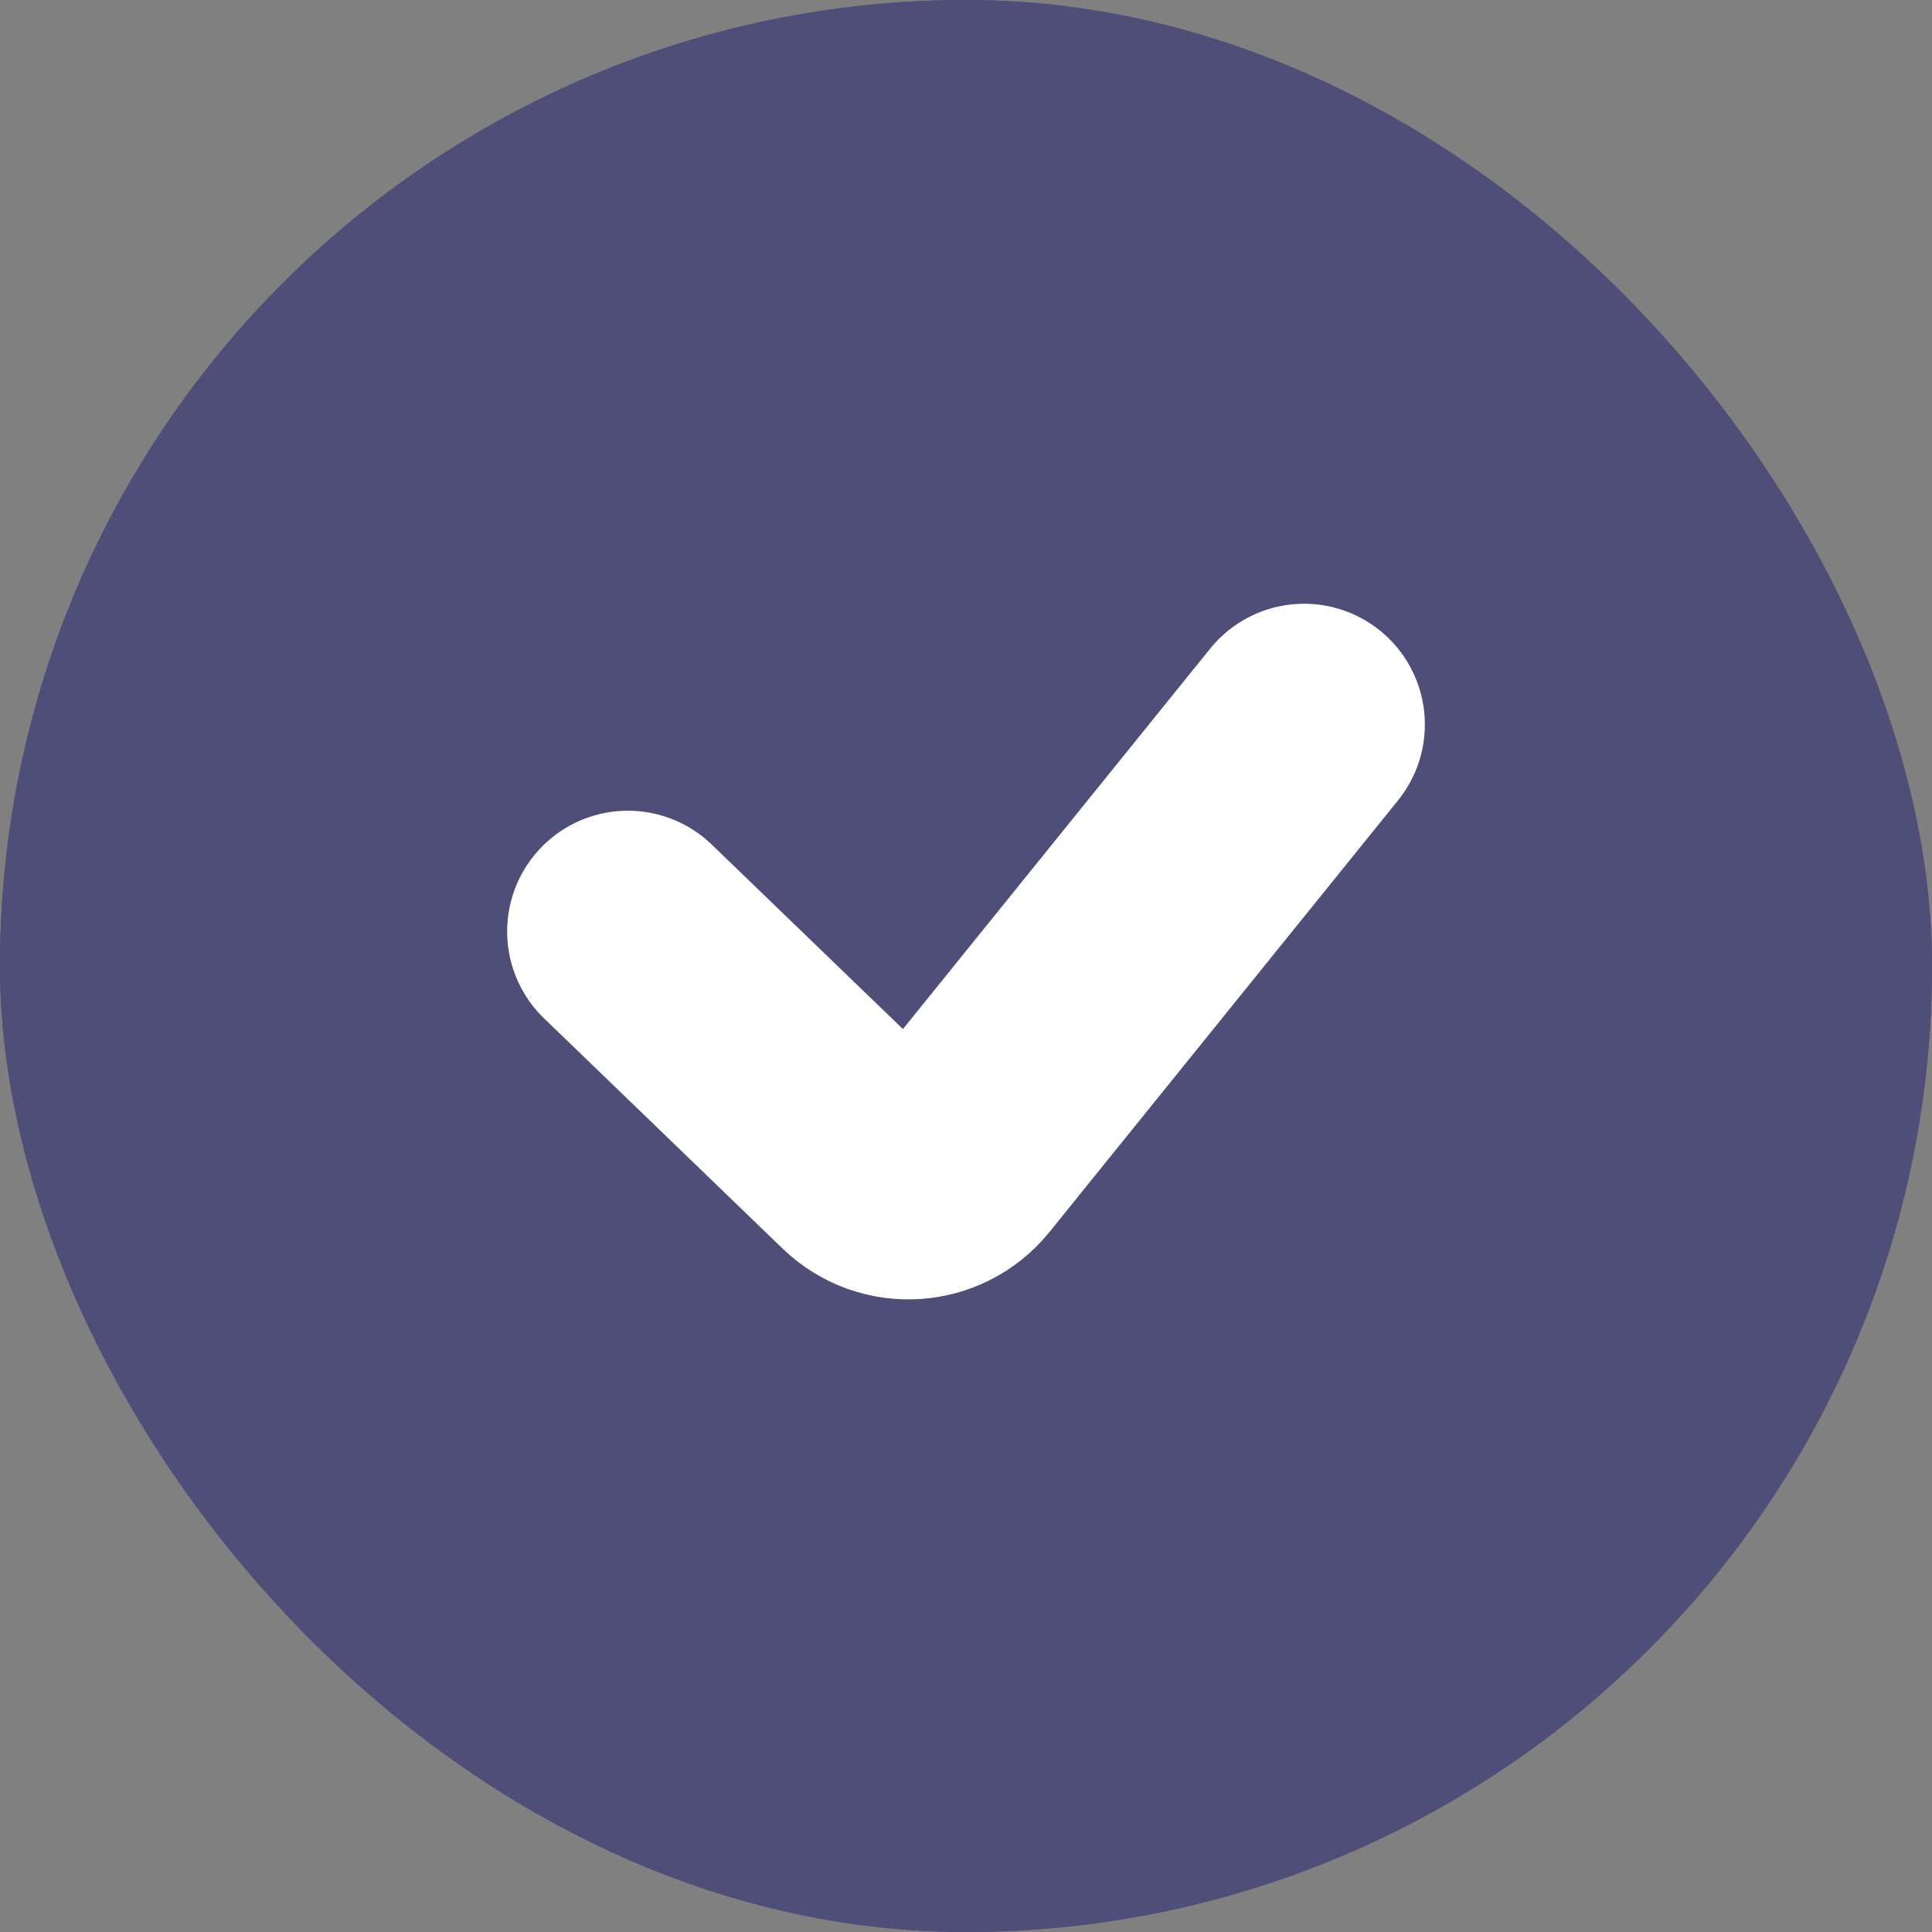 <?xml version="1.0" encoding="UTF-8"?> <svg xmlns="http://www.w3.org/2000/svg" width="16" height="16" viewBox="0 0 16 16" fill="none"><rect x="0" y="0" width="16" height="16" fill="#808080" stroke="none"/><g clip-path="url(#clip0_392_724)"><rect width="16" height="16" rx="8" fill="#4E4E79"></rect><path fill-rule="evenodd" clip-rule="evenodd" d="M11.854 5.153C11.947 5.251 12 5.383 12 5.522C12 5.66 11.947 5.793 11.854 5.891L7.1 10.847C7.006 10.945 6.879 11 6.746 11C6.613 11 6.486 10.945 6.392 10.847L4.14 8.499C4.049 8.401 3.999 8.269 4 8.132C4.001 7.996 4.054 7.865 4.147 7.768C4.239 7.671 4.365 7.616 4.496 7.615C4.627 7.614 4.754 7.667 4.848 7.762L6.746 9.741L11.146 5.153C11.24 5.055 11.367 5 11.5 5C11.632 5 11.76 5.055 11.854 5.153Z" fill="white"></path><circle cx="8" cy="8" r="8" fill="#4E4E79"></circle><path d="M5.2 7.714L7.176 9.621C7.388 9.825 7.728 9.803 7.913 9.575L10.8 6" stroke="white" stroke-width="2" stroke-linecap="round"></path></g><defs><clipPath id="clip0_392_724"><rect width="16" height="16" rx="8" fill="white"></rect></clipPath></defs></svg> 